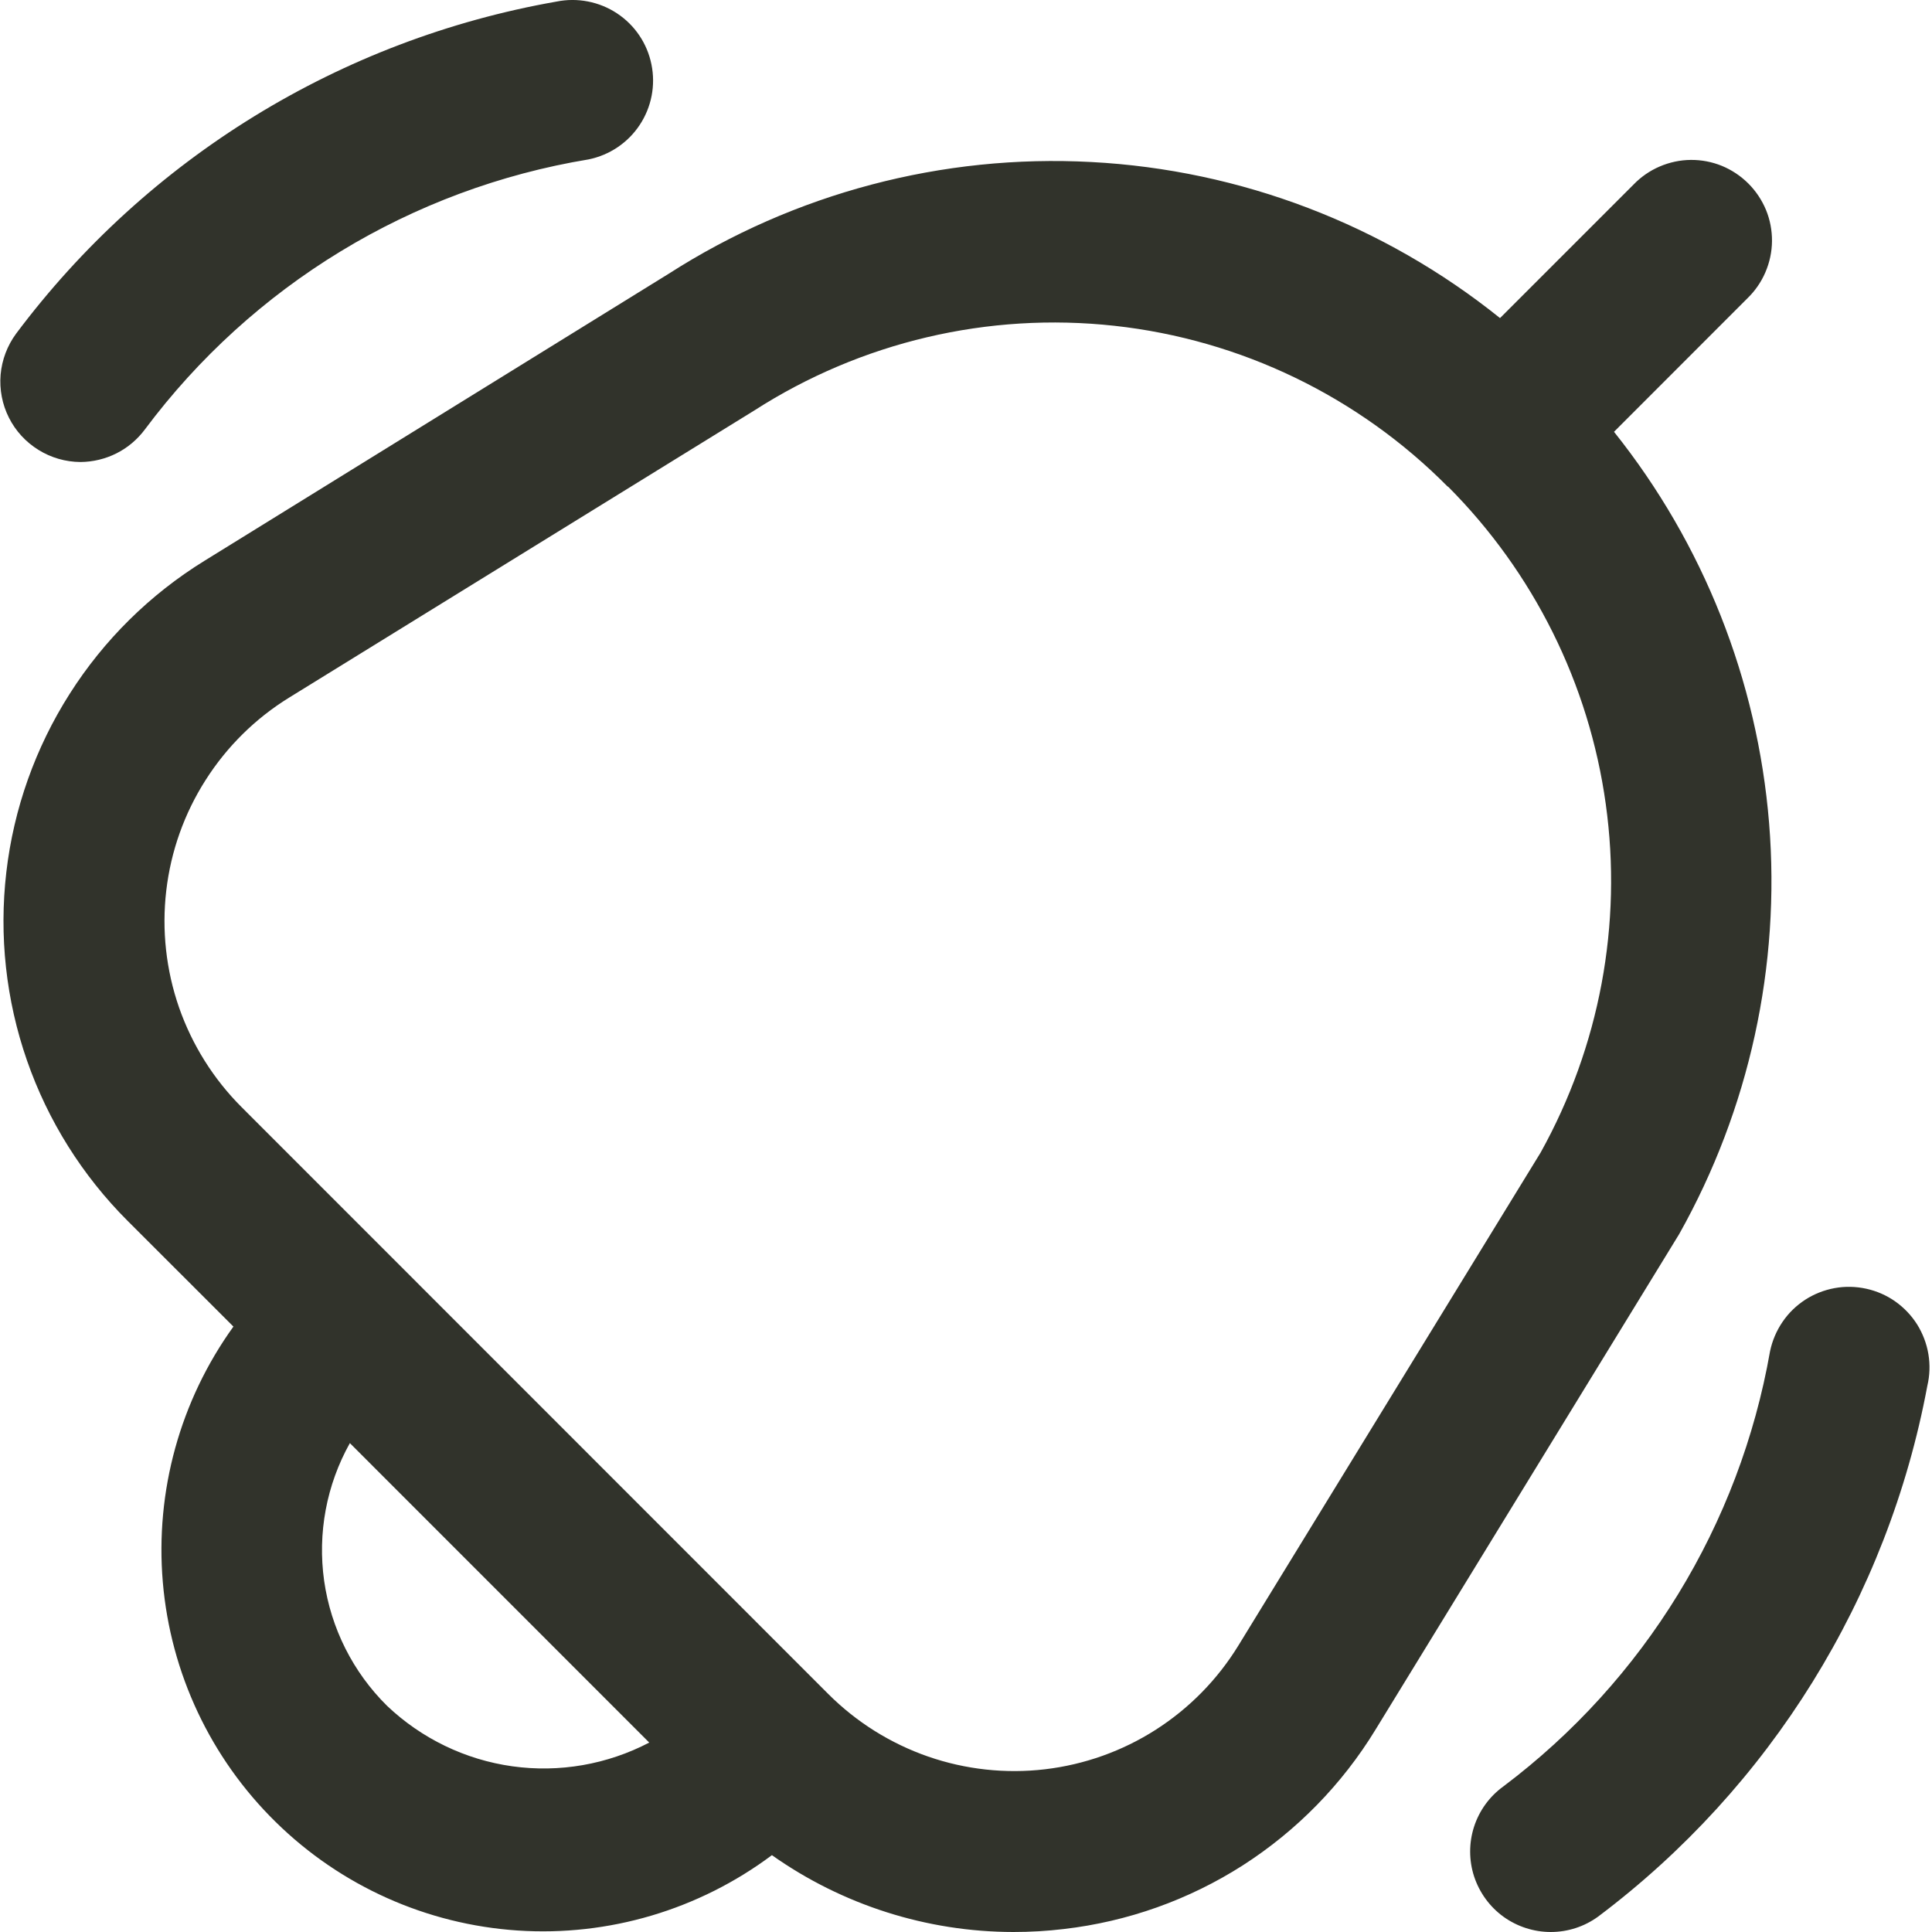 <?xml version="1.0" encoding="UTF-8"?> <svg xmlns="http://www.w3.org/2000/svg" width="22" height="22" viewBox="0 0 22 22" fill="none"><g clip-path="url(#clip0_300_28)"><path d="M19.121 14.053L15.663 19.696C15.283 20.319 14.766 20.847 14.152 21.241C13.537 21.634 12.841 21.882 12.115 21.966C11.924 21.989 11.732 22 11.54 22C10.555 21.999 9.594 21.693 8.79 21.125C7.958 21.747 6.931 22.052 5.895 21.983C4.858 21.914 3.881 21.476 3.14 20.748C2.398 20.02 1.942 19.051 1.854 18.016C1.766 16.981 2.051 15.949 2.658 15.106L1.453 13.902C0.938 13.387 0.546 12.763 0.307 12.075C0.068 11.388 -0.012 10.655 0.072 9.932C0.156 9.209 0.403 8.514 0.794 7.9C1.184 7.286 1.709 6.768 2.328 6.386L7.615 3.117C9.047 2.199 10.731 1.754 12.429 1.845C14.128 1.935 15.755 2.557 17.081 3.622L18.602 2.101C18.686 2.014 18.787 1.944 18.899 1.896C19.011 1.848 19.131 1.822 19.253 1.821C19.375 1.82 19.495 1.843 19.608 1.889C19.721 1.936 19.823 2.004 19.909 2.09C19.995 2.176 20.063 2.278 20.11 2.391C20.156 2.503 20.179 2.624 20.178 2.746C20.177 2.868 20.151 2.988 20.103 3.1C20.055 3.212 19.985 3.313 19.898 3.397L18.379 4.917C19.398 6.193 20.012 7.744 20.145 9.372C20.277 11 19.92 12.63 19.121 14.053ZM7.393 19.843L3.984 16.433C3.717 16.91 3.615 17.46 3.691 18.001C3.768 18.541 4.02 19.042 4.408 19.425C4.8 19.797 5.298 20.038 5.833 20.113C6.369 20.188 6.914 20.093 7.393 19.843ZM16.487 5.543C15.469 4.515 14.129 3.868 12.691 3.71C11.253 3.552 9.805 3.893 8.588 4.675L3.292 7.944C2.908 8.181 2.583 8.502 2.341 8.883C2.098 9.264 1.945 9.695 1.893 10.144C1.841 10.592 1.891 11.047 2.039 11.473C2.188 11.899 2.431 12.287 2.75 12.606L9.432 19.29C9.752 19.61 10.14 19.853 10.568 20.002C10.995 20.15 11.451 20.2 11.9 20.147C12.349 20.094 12.781 19.94 13.162 19.696C13.543 19.452 13.864 19.125 14.101 18.739L17.543 13.125C18.215 11.917 18.476 10.524 18.285 9.155C18.095 7.786 17.463 6.517 16.487 5.539V5.543ZM17.659 22C17.466 22 17.277 21.939 17.12 21.826C16.963 21.712 16.847 21.552 16.786 21.368C16.726 21.184 16.726 20.986 16.785 20.802C16.845 20.617 16.961 20.457 17.118 20.343C18.723 19.136 19.809 17.364 20.156 15.386C20.181 15.267 20.229 15.154 20.297 15.054C20.365 14.953 20.453 14.868 20.555 14.801C20.657 14.735 20.771 14.69 20.891 14.668C21.01 14.646 21.133 14.649 21.252 14.675C21.37 14.701 21.483 14.75 21.582 14.82C21.681 14.89 21.766 14.979 21.831 15.082C21.895 15.185 21.939 15.3 21.959 15.42C21.979 15.54 21.975 15.662 21.947 15.78C21.497 18.193 20.16 20.349 18.199 21.824C18.043 21.938 17.854 22 17.659 22ZM0.916 5.261C0.747 5.26 0.581 5.212 0.438 5.123C0.294 5.034 0.177 4.907 0.101 4.755C0.025 4.604 -0.007 4.435 0.007 4.266C0.022 4.097 0.083 3.936 0.183 3.8C1.678 1.802 3.879 0.45 6.337 0.018C6.575 -0.03 6.823 0.018 7.026 0.152C7.229 0.286 7.37 0.495 7.418 0.733C7.467 0.972 7.419 1.219 7.285 1.422C7.151 1.625 6.942 1.766 6.703 1.815C4.685 2.148 2.874 3.25 1.65 4.89C1.565 5.004 1.454 5.098 1.327 5.162C1.2 5.226 1.059 5.26 0.916 5.261Z" fill="#31332B"></path></g><defs><clipPath id="clip0_300_28"><rect width="22" height="22" fill="white"></rect></clipPath></defs></svg> 